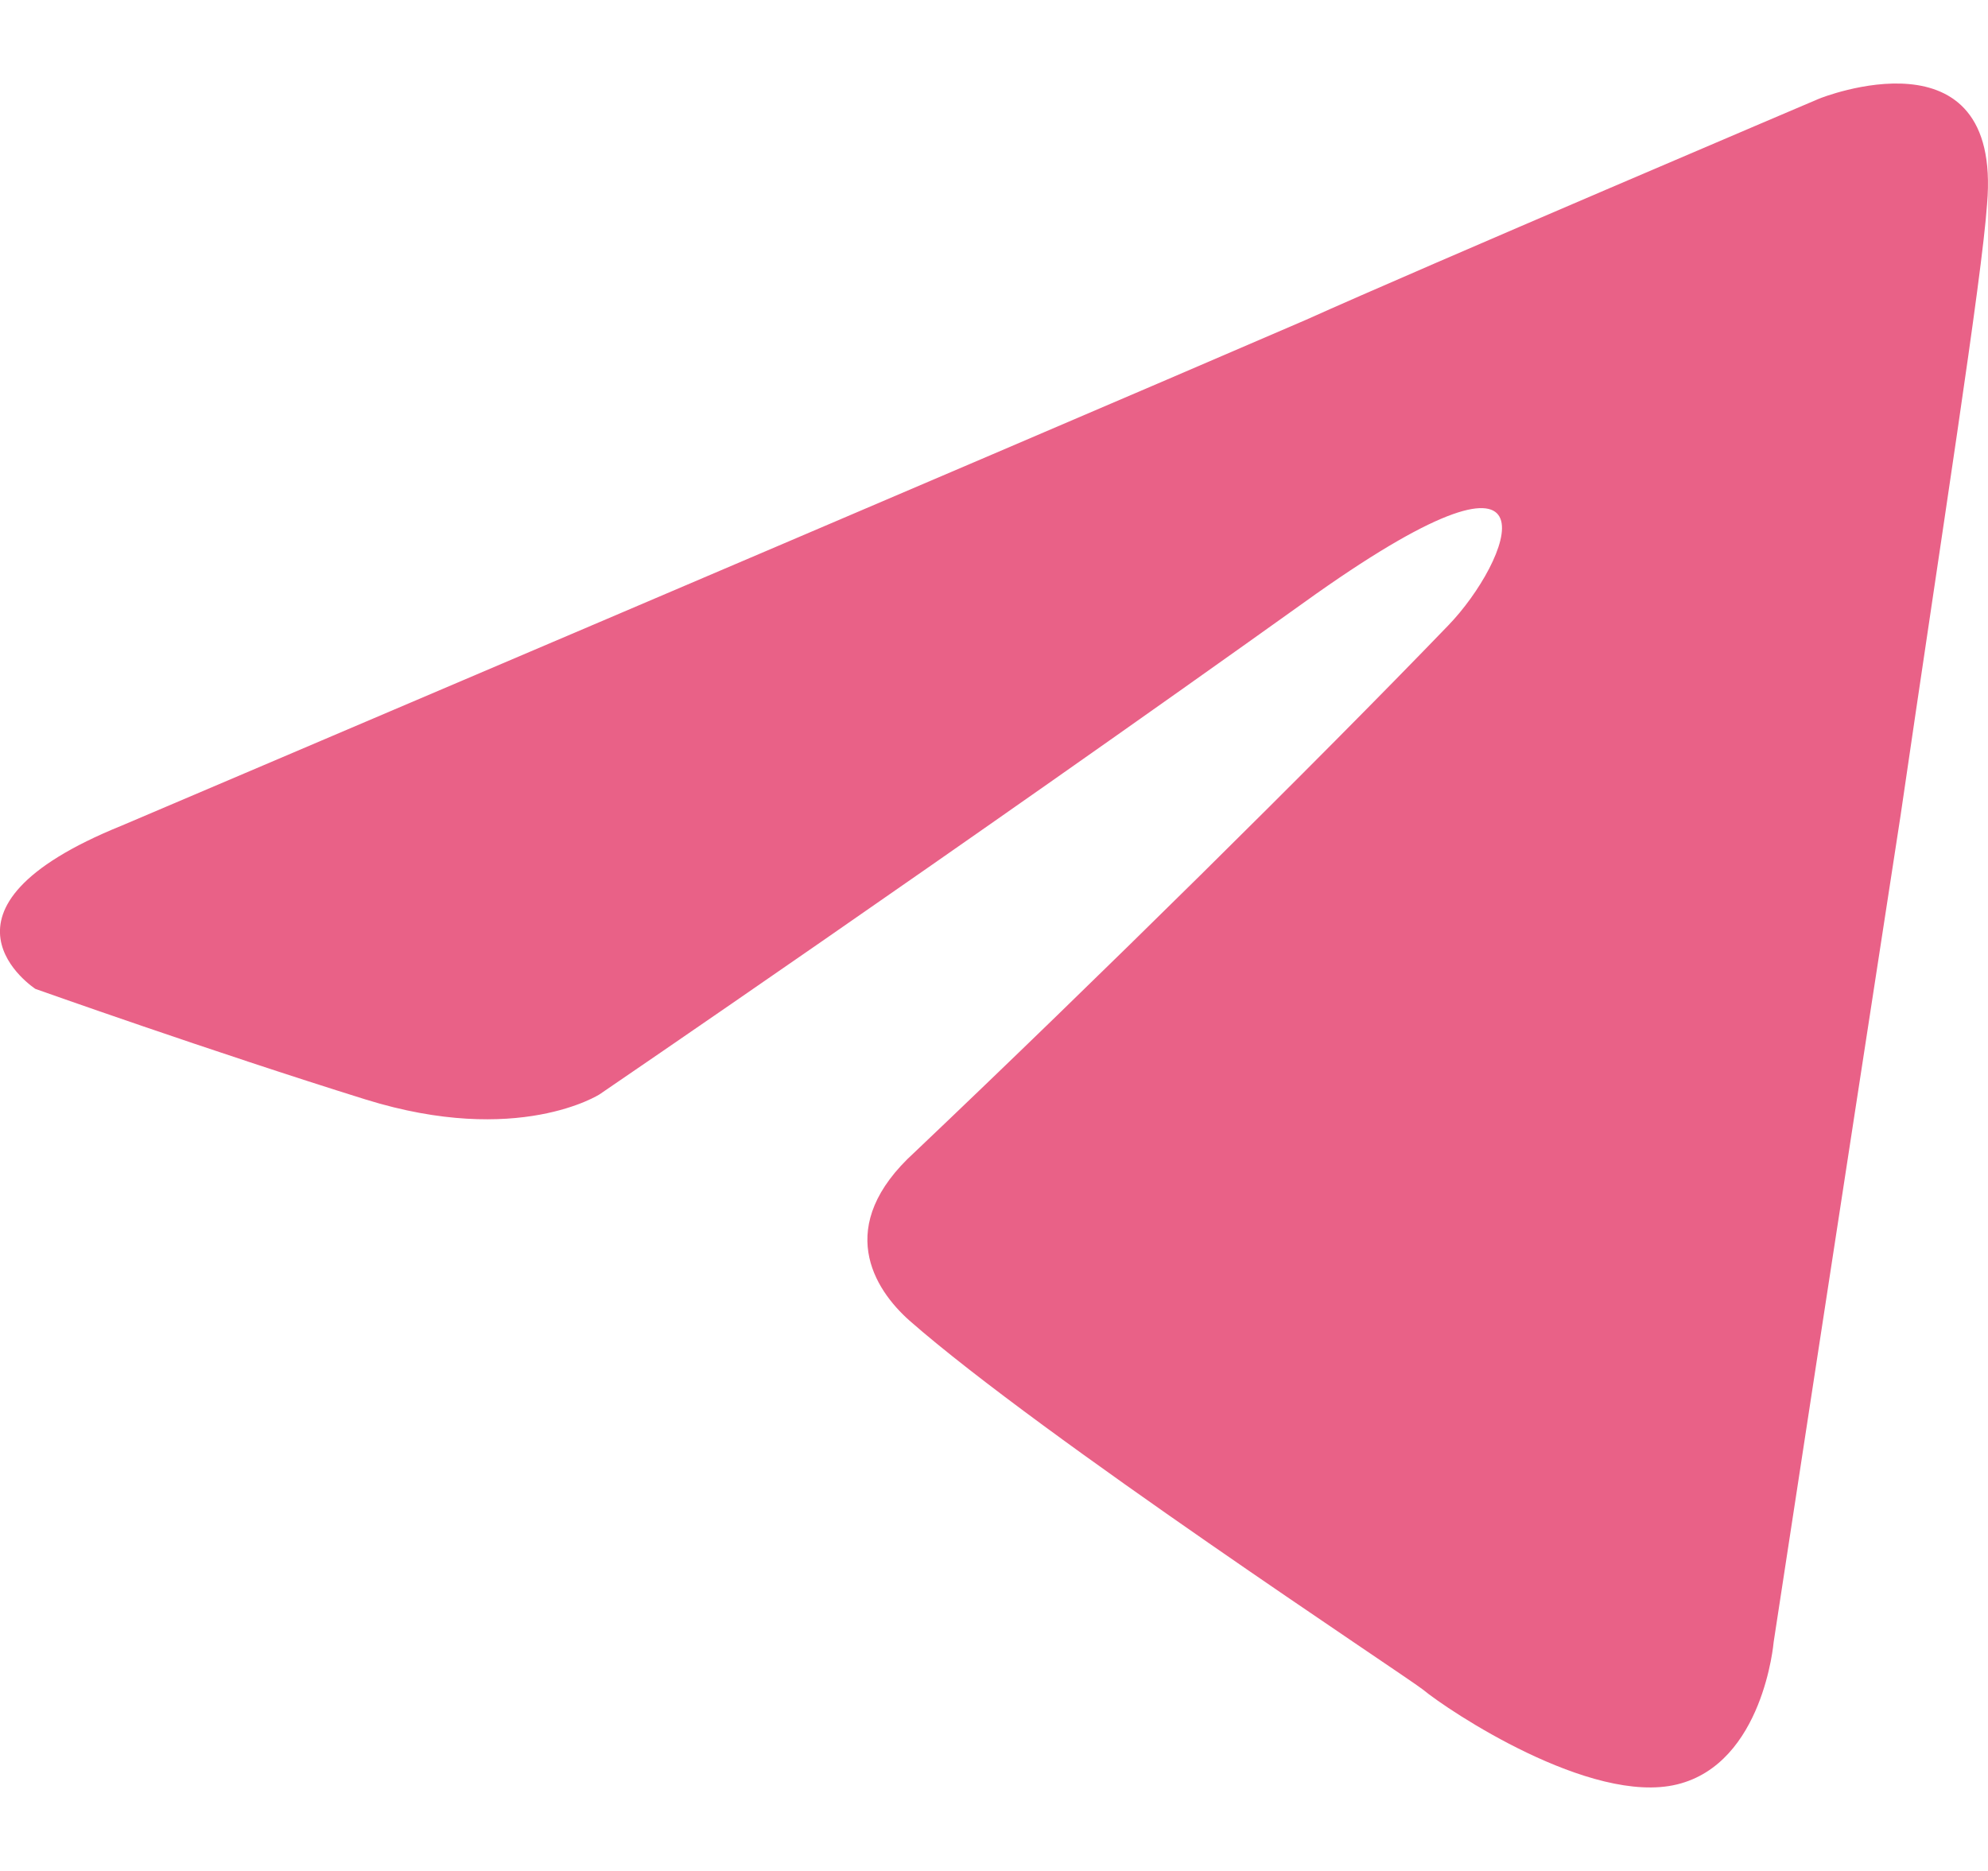 <?xml version="1.0" encoding="UTF-8"?> <svg xmlns="http://www.w3.org/2000/svg" width="17" height="16" viewBox="0 0 17 16" fill="none"><path d="M1.042 7.06C1.042 7.06 8.561 3.861 11.168 2.735C12.168 2.285 15.558 0.843 15.558 0.843C15.558 0.843 17.123 0.212 16.992 1.744C16.949 2.375 16.601 4.582 16.253 6.97C15.732 10.349 15.167 14.043 15.167 14.043C15.167 14.043 15.08 15.08 14.341 15.26C13.602 15.44 12.385 14.629 12.168 14.449C11.994 14.314 8.909 12.286 7.779 11.295C7.474 11.025 7.127 10.484 7.822 9.853C9.387 8.367 11.255 6.52 12.385 5.348C12.907 4.808 13.428 3.546 11.255 5.078C8.17 7.285 5.128 9.358 5.128 9.358C5.128 9.358 4.432 9.808 3.128 9.403C1.824 8.997 0.303 8.457 0.303 8.457C0.303 8.457 -0.74 7.781 1.042 7.06Z" fill="#E96187"></path></svg> 